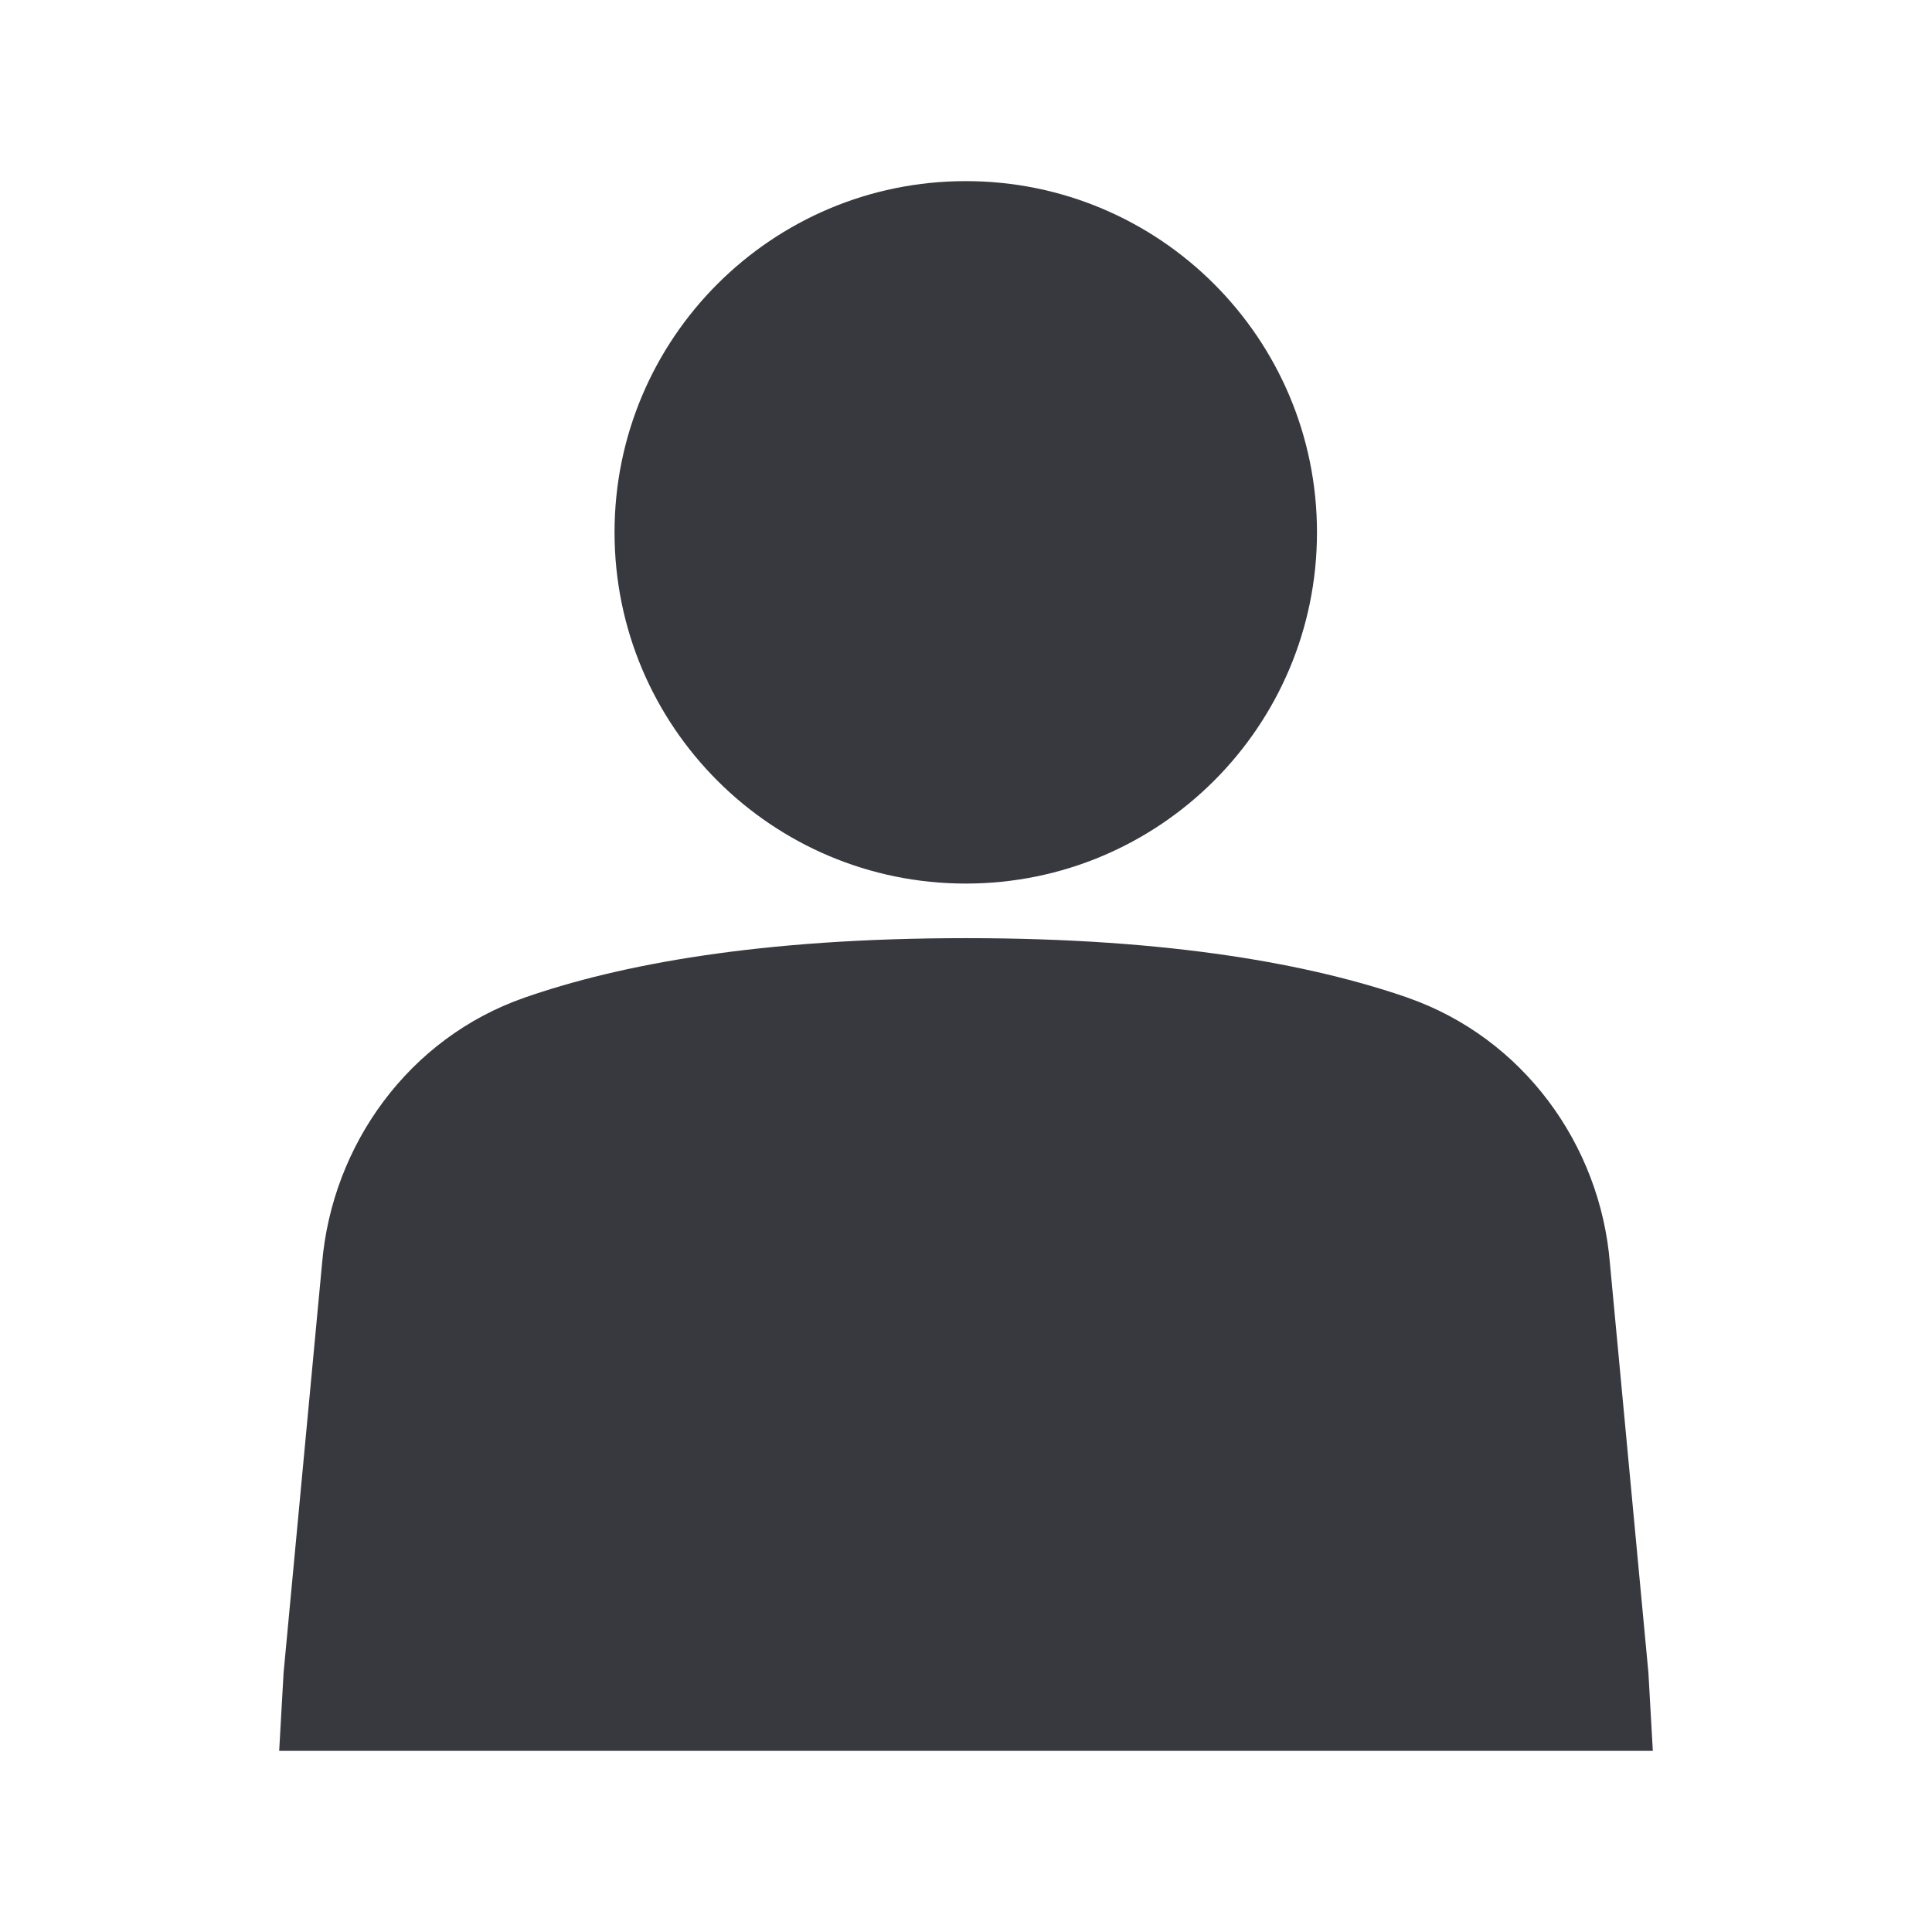 <svg width="24" height="24" viewBox="0 0 24 24" fill="none" xmlns="http://www.w3.org/2000/svg">
<path d="M12 11.654C9.435 11.654 7.695 11.982 6.516 12.393C5.082 12.892 4.126 14.218 4.001 15.693L3.523 20.777L3.468 21.75H20.532L20.477 20.777L19.999 15.694C19.88 14.215 18.915 12.891 17.484 12.393L17.483 12.392C16.305 11.985 14.567 11.654 12 11.654Z" fill="#37393E"/>
<path d="M11.997 2.25C9.588 2.25 7.634 4.204 7.634 6.613C7.634 9.023 9.588 10.976 11.997 10.976C14.406 10.976 16.36 9.023 16.36 6.613C16.36 4.204 14.406 2.25 11.997 2.25Z" fill="#37393E"/>
</svg>
